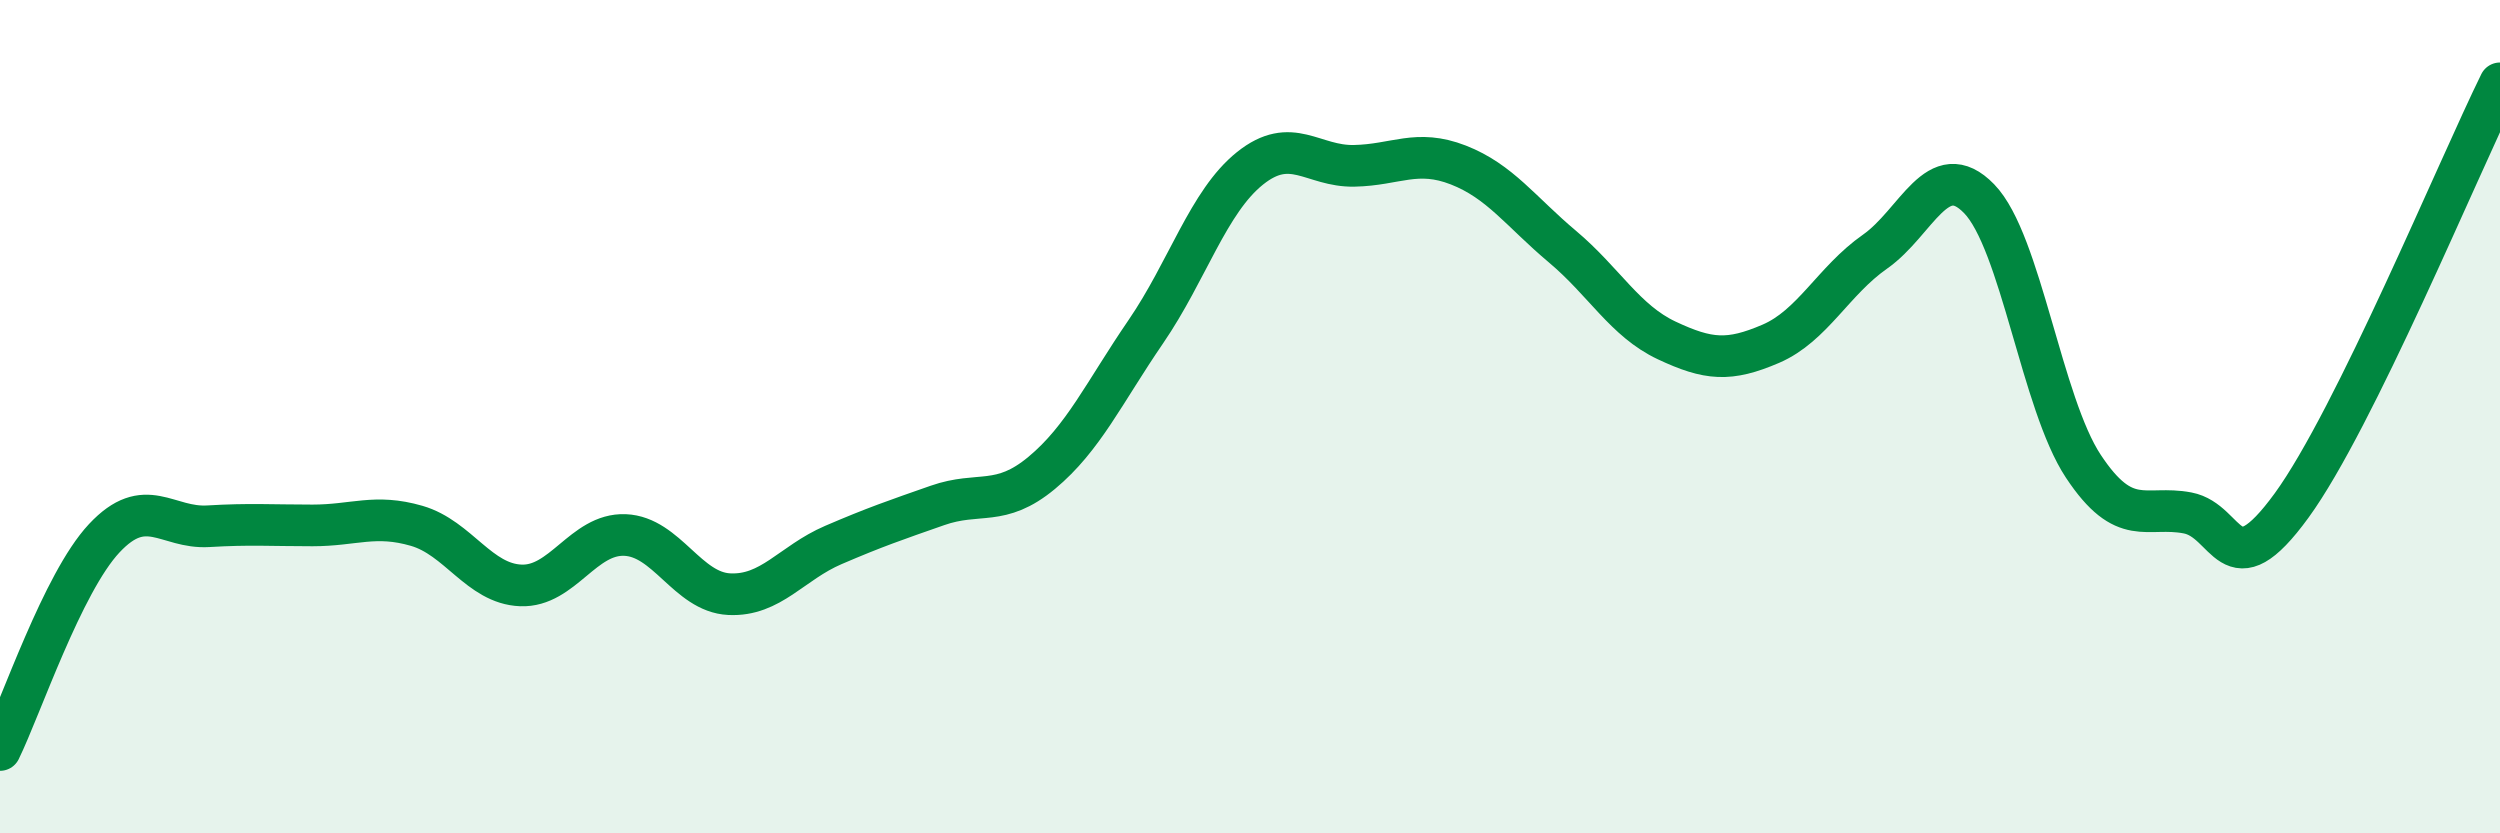
    <svg width="60" height="20" viewBox="0 0 60 20" xmlns="http://www.w3.org/2000/svg">
      <path
        d="M 0,18 C 0.5,16.98 1.5,13.99 2.5,12.92 C 3.5,11.85 4,12.69 5,12.63 C 6,12.57 6.5,12.61 7.5,12.61 C 8.5,12.61 9,12.33 10,12.62 C 11,12.91 11.5,14.01 12.5,14.05 C 13.5,14.09 14,12.8 15,12.84 C 16,12.88 16.5,14.21 17.5,14.26 C 18.5,14.31 19,13.51 20,13.08 C 21,12.65 21.5,12.48 22.5,12.13 C 23.5,11.78 24,12.18 25,11.35 C 26,10.52 26.5,9.42 27.5,7.96 C 28.5,6.5 29,4.84 30,4.04 C 31,3.24 31.5,4 32.5,3.98 C 33.5,3.96 34,3.57 35,3.96 C 36,4.35 36.5,5.08 37.5,5.92 C 38.5,6.76 39,7.7 40,8.17 C 41,8.64 41.5,8.68 42.5,8.25 C 43.5,7.82 44,6.74 45,6.04 C 46,5.34 46.5,3.74 47.5,4.77 C 48.5,5.8 49,9.68 50,11.19 C 51,12.7 51.5,12.12 52.5,12.31 C 53.5,12.5 53.5,14.19 55,12.13 C 56.5,10.07 59,4.03 60,2L60 20L0 20Z"
        fill="#008740"
        opacity="0.1"
        stroke-linecap="round"
        stroke-linejoin="round"
      />
      <path
        d="M 0,18 C 0.5,16.98 1.5,13.99 2.5,12.92 C 3.5,11.85 4,12.69 5,12.63 C 6,12.57 6.5,12.61 7.5,12.61 C 8.5,12.61 9,12.33 10,12.62 C 11,12.91 11.5,14.01 12.5,14.05 C 13.5,14.09 14,12.8 15,12.84 C 16,12.88 16.5,14.21 17.5,14.26 C 18.5,14.31 19,13.51 20,13.08 C 21,12.65 21.5,12.48 22.5,12.13 C 23.5,11.78 24,12.18 25,11.35 C 26,10.52 26.5,9.42 27.5,7.96 C 28.5,6.5 29,4.84 30,4.04 C 31,3.24 31.5,4 32.5,3.98 C 33.5,3.96 34,3.57 35,3.96 C 36,4.35 36.5,5.08 37.5,5.92 C 38.5,6.76 39,7.7 40,8.17 C 41,8.64 41.5,8.68 42.5,8.25 C 43.5,7.82 44,6.74 45,6.04 C 46,5.34 46.5,3.74 47.5,4.77 C 48.5,5.8 49,9.68 50,11.19 C 51,12.7 51.5,12.12 52.5,12.31 C 53.5,12.5 53.5,14.19 55,12.13 C 56.5,10.07 59,4.03 60,2"
        stroke="#008740"
        stroke-width="1"
        fill="none"
        stroke-linecap="round"
        stroke-linejoin="round"
      />
    </svg>
  